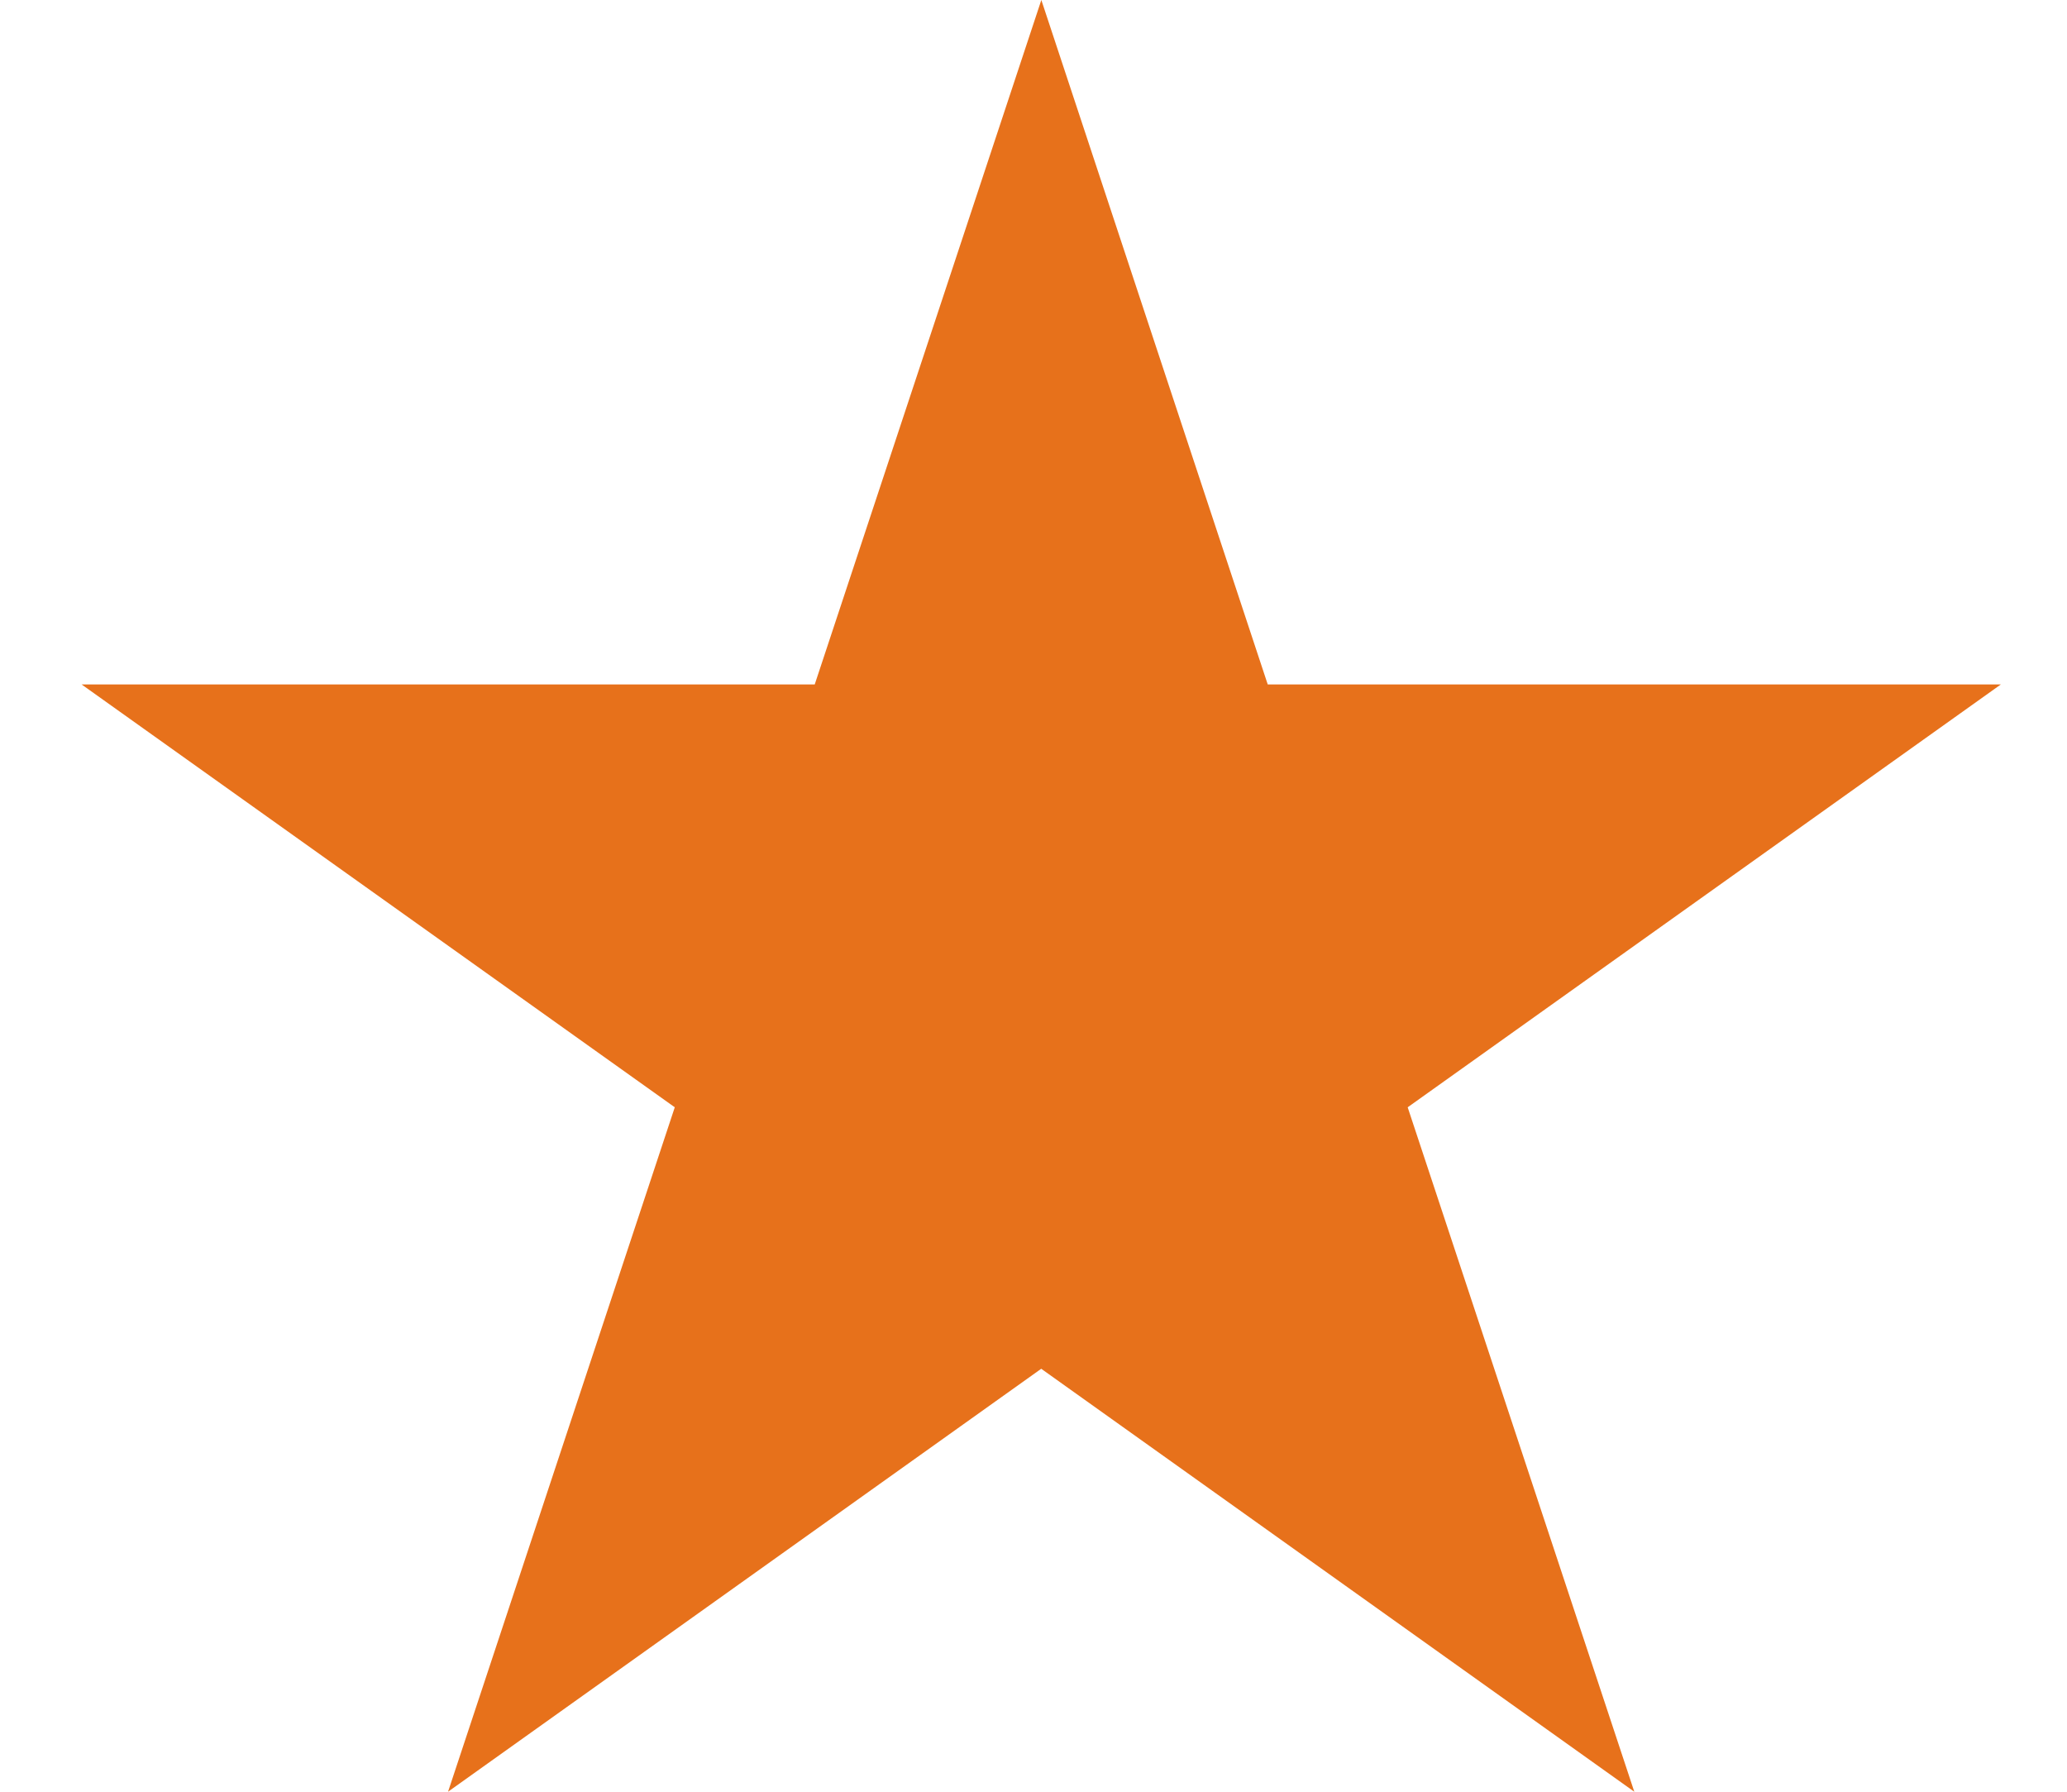 <svg version="1.1" xmlns="http://www.w3.org/2000/svg" fill="#e7711b" width="15" height="13" viewBox="0 0 17 16">
<path d="M8.57 0l-2.024 6.112h-6.548l5.298 3.776-2.025 6.112 5.298-3.777 5.297 3.777-2.024-6.112 5.298-3.776h-6.548z" />
</svg>
